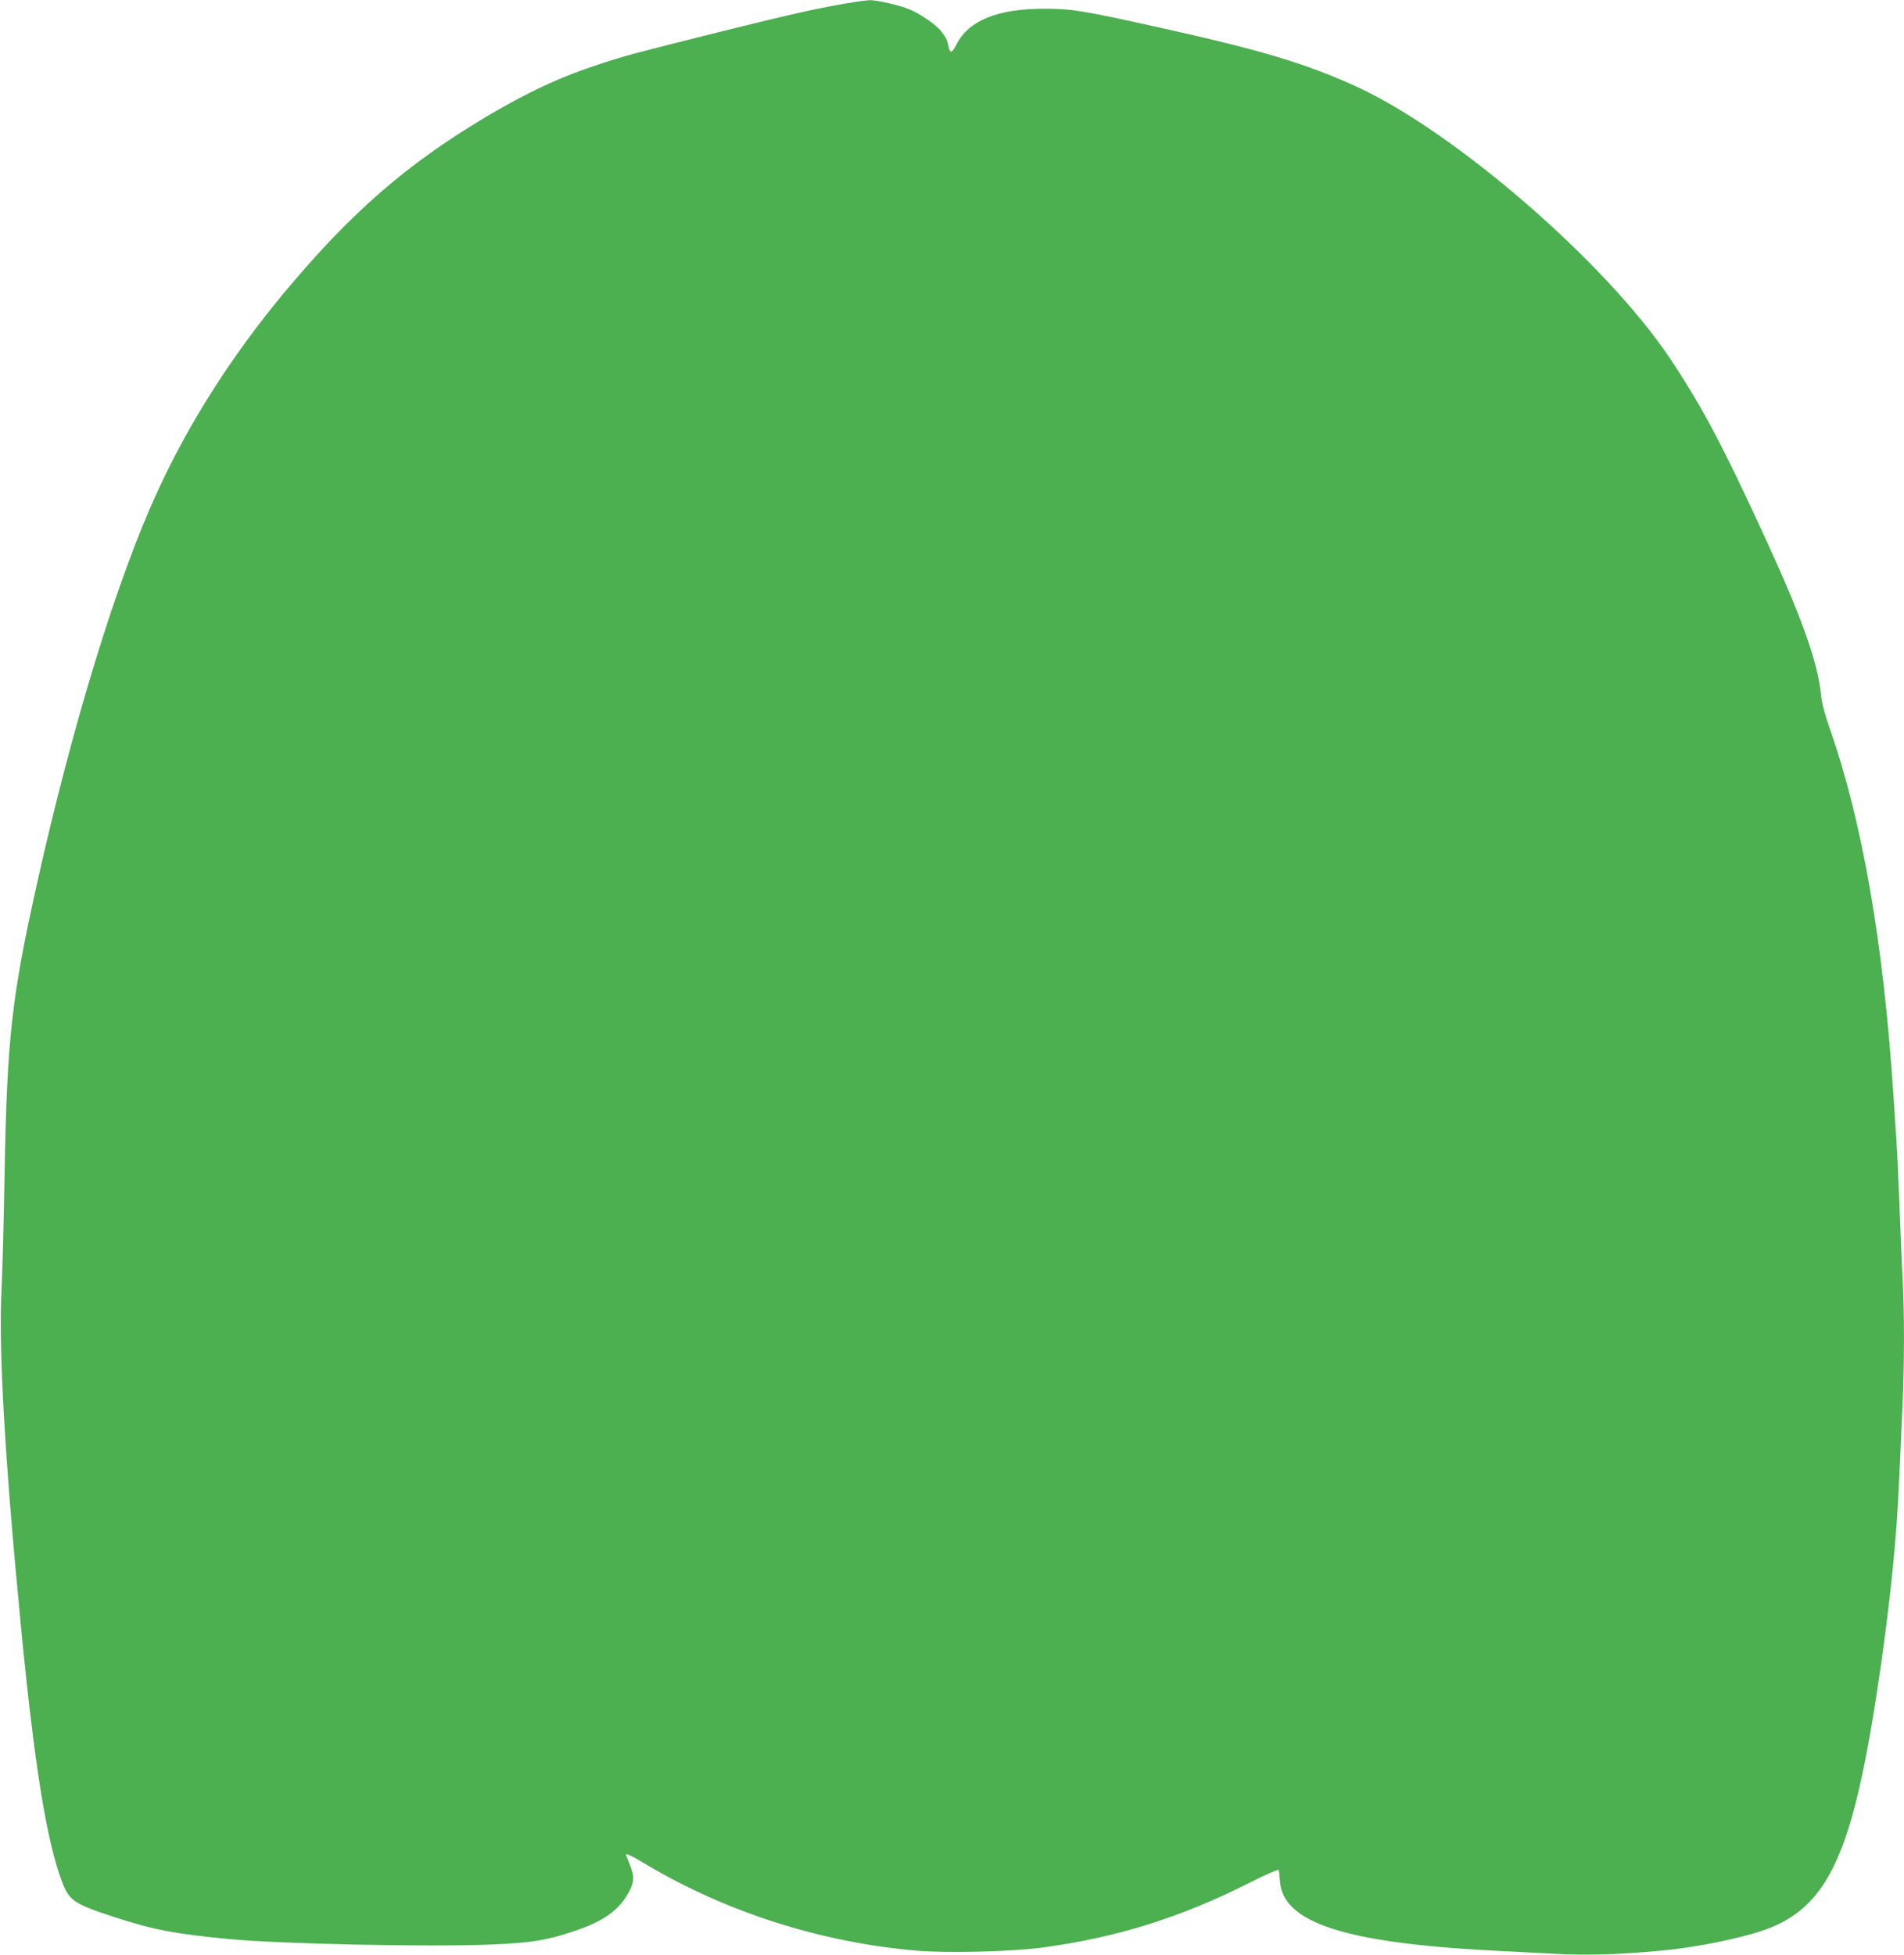 <?xml version="1.0" standalone="no"?>
<!DOCTYPE svg PUBLIC "-//W3C//DTD SVG 20010904//EN"
 "http://www.w3.org/TR/2001/REC-SVG-20010904/DTD/svg10.dtd">
<svg version="1.0" xmlns="http://www.w3.org/2000/svg"
 width="1247pt" height="1280pt" viewBox="0 0 1247 1280"
 preserveAspectRatio="xMidYMid meet">
<g transform="translate(0,1280) scale(0.1,-0.1)"
fill="#4caf50" stroke="none">
<path d="M5605 12788 c-218 -34 -402 -75 -880 -194 -579 -145 -621 -156 -790
-211 -264 -86 -478 -185 -760 -353 -517 -309 -881 -626 -1317 -1150 -338 -407
-616 -841 -823 -1290 -267 -576 -561 -1535 -795 -2585 -164 -737 -194 -1007
-210 -1890 -5 -297 -14 -639 -20 -760 -20 -390 22 -1115 126 -2190 88 -913
168 -1412 269 -1681 48 -129 78 -148 350 -237 250 -81 392 -108 747 -142 342
-32 1296 -52 1703 -36 270 11 366 26 537 82 195 63 297 131 364 240 49 81 52
118 20 198 -14 36 -26 66 -26 68 0 11 35 -5 133 -64 528 -314 1152 -512 1775
-564 204 -17 623 -6 822 21 483 65 902 196 1348 421 119 60 195 93 197 86 2
-7 6 -40 8 -75 21 -270 425 -401 1387 -452 107 -5 290 -15 406 -21 213 -12
426 -6 719 22 212 20 486 75 650 130 347 118 513 376 650 1013 85 399 179
1060 219 1551 14 168 20 271 46 870 13 290 13 618 0 850 -5 99 -14 311 -20
470 -6 160 -15 351 -20 425 -5 74 -14 209 -20 300 -65 988 -204 1788 -418
2395 -31 90 -51 165 -55 211 -20 213 -122 502 -367 1034 -277 603 -413 859
-621 1171 -418 627 -1410 1487 -2057 1783 -334 152 -628 240 -1312 391 -485
107 -547 117 -725 118 -308 1 -501 -76 -580 -233 -29 -57 -42 -62 -51 -22 -12
53 -15 60 -45 101 -31 44 -136 118 -215 151 -56 24 -216 61 -259 59 -16 -1
-57 -6 -90 -11z"/>
</g>
</svg>
